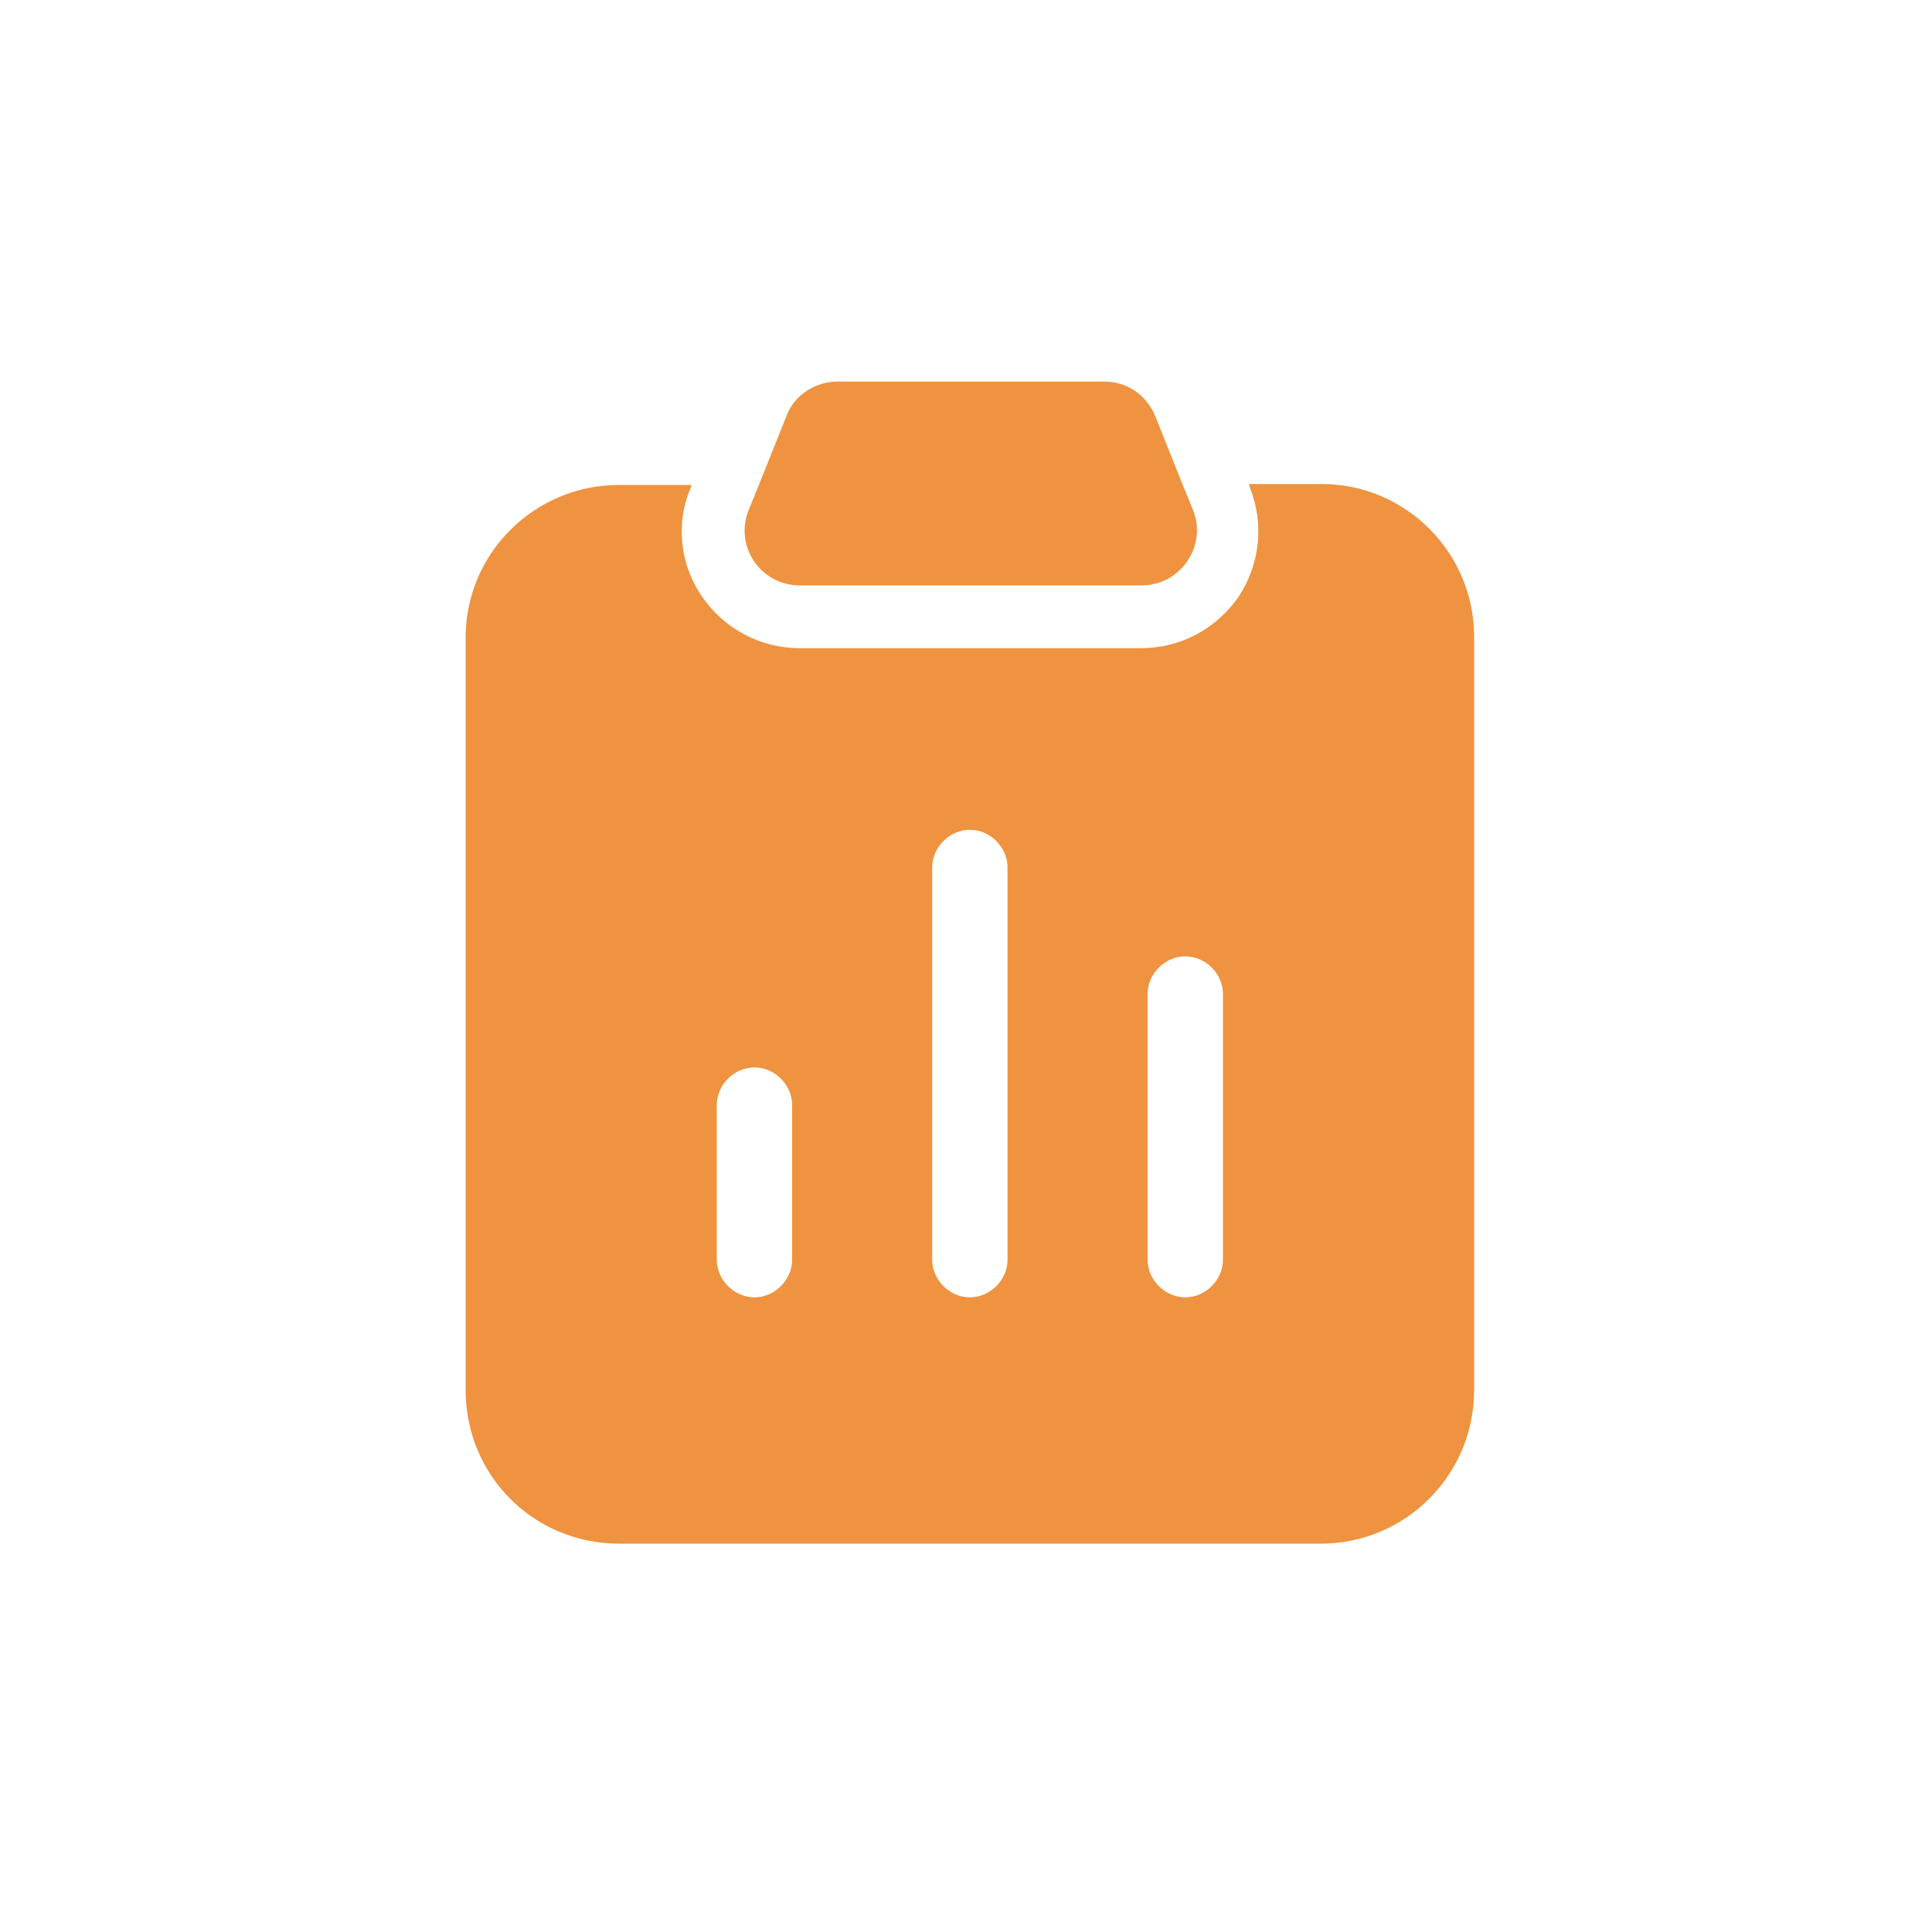 <?xml version="1.0" encoding="utf-8"?>
<!-- Generator: Adobe Illustrator 27.9.0, SVG Export Plug-In . SVG Version: 6.00 Build 0)  -->
<svg version="1.1" id="Layer_1" xmlns="http://www.w3.org/2000/svg" xmlns:xlink="http://www.w3.org/1999/xlink" x="0px"
	y="0px" viewBox="0 0 200 200" style="enable-background:new 0 0 200 200;" xml:space="preserve">
	<style type="text/css">
		.st0 {
			display: none;
		}

		.st1 {
			fill: #ef9340;
		}
	</style>
	<g id="Grid" class="st0">
	</g>
	<g id="Money">
	</g>
	<g id="Receipt">
	</g>
	<g id="Search">
	</g>
	<g id="Chart">
	</g>
	<g id="Briefcase">
	</g>
	<g id="Coin">
	</g>
	<g id="Tax">
	</g>
	<g id="Vision">
	</g>
	<g id="Contract">
	</g>
	<g id="Book">
	</g>
	<g id="Financial">
	</g>
	<g id="Payment_day">
	</g>
	<g id="Report">
		<path class="st1" d="M136.8,50.1h-7.5l0.1,0.4c1.5,3.8,1,8-1.2,11.3c-2.3,3.3-6,5.3-10.1,5.3H82.8c-4.1,0-7.8-2-10.1-5.3
		c-2.3-3.3-2.8-7.6-1.2-11.3l0.1-0.3h-7.5c-8.8,0-15.9,7.1-15.9,15.8v77.9c0,8.8,7,15.9,15.9,15.9h72.6c8.8,0,15.9-7.1,15.9-15.9
		v-78C152.6,57.2,145.5,50.1,136.8,50.1z M82,130.4c0,2.1-1.8,3.9-3.9,3.9c-2.1,0-3.9-1.8-3.9-3.9v-16c0-2.1,1.8-3.9,3.9-3.9
		s3.9,1.8,3.9,3.9V130.4z M104.3,130.4c0,2.1-1.8,3.9-3.9,3.9c-2.1,0-3.9-1.8-3.9-3.9V89.8c0-2.1,1.8-3.9,3.9-3.9
		c2.1,0,3.9,1.8,3.9,3.9V130.4z M126.6,130.4c0,2.1-1.8,3.9-3.9,3.9c-2.1,0-3.9-1.8-3.9-3.9v-27.5c0-2.1,1.8-3.9,3.9-3.9
		c2.1,0,3.9,1.8,3.9,3.9V130.4z" />
		<path class="st1" d="M118.2,60.6H82.8c-4.1,0-6.8-4.1-5.3-7.8l1.1-2.7l2.8-7c0.8-2.2,3-3.6,5.3-3.6h27.6c2.4,0,4.4,1.4,5.3,3.6
		l2.8,7l1.1,2.7C125,56.5,122.2,60.6,118.2,60.6z" />
	</g>
	<g id="Loss">
	</g>
	<g id="Profit">
	</g>
	<g id="Money_Bag">
	</g>
	<g id="Target">
	</g>
	<g id="Gold">
	</g>
	<g id="Safety_Box">
	</g>
	<g id="Wallet">
	</g>
	<g id="Investment">
	</g>
	<g id="Pie_Chart">
	</g>
	<g id="Home">
	</g>
	<g id="Assets">
	</g>
	<g id="Computer">
	</g>
</svg>